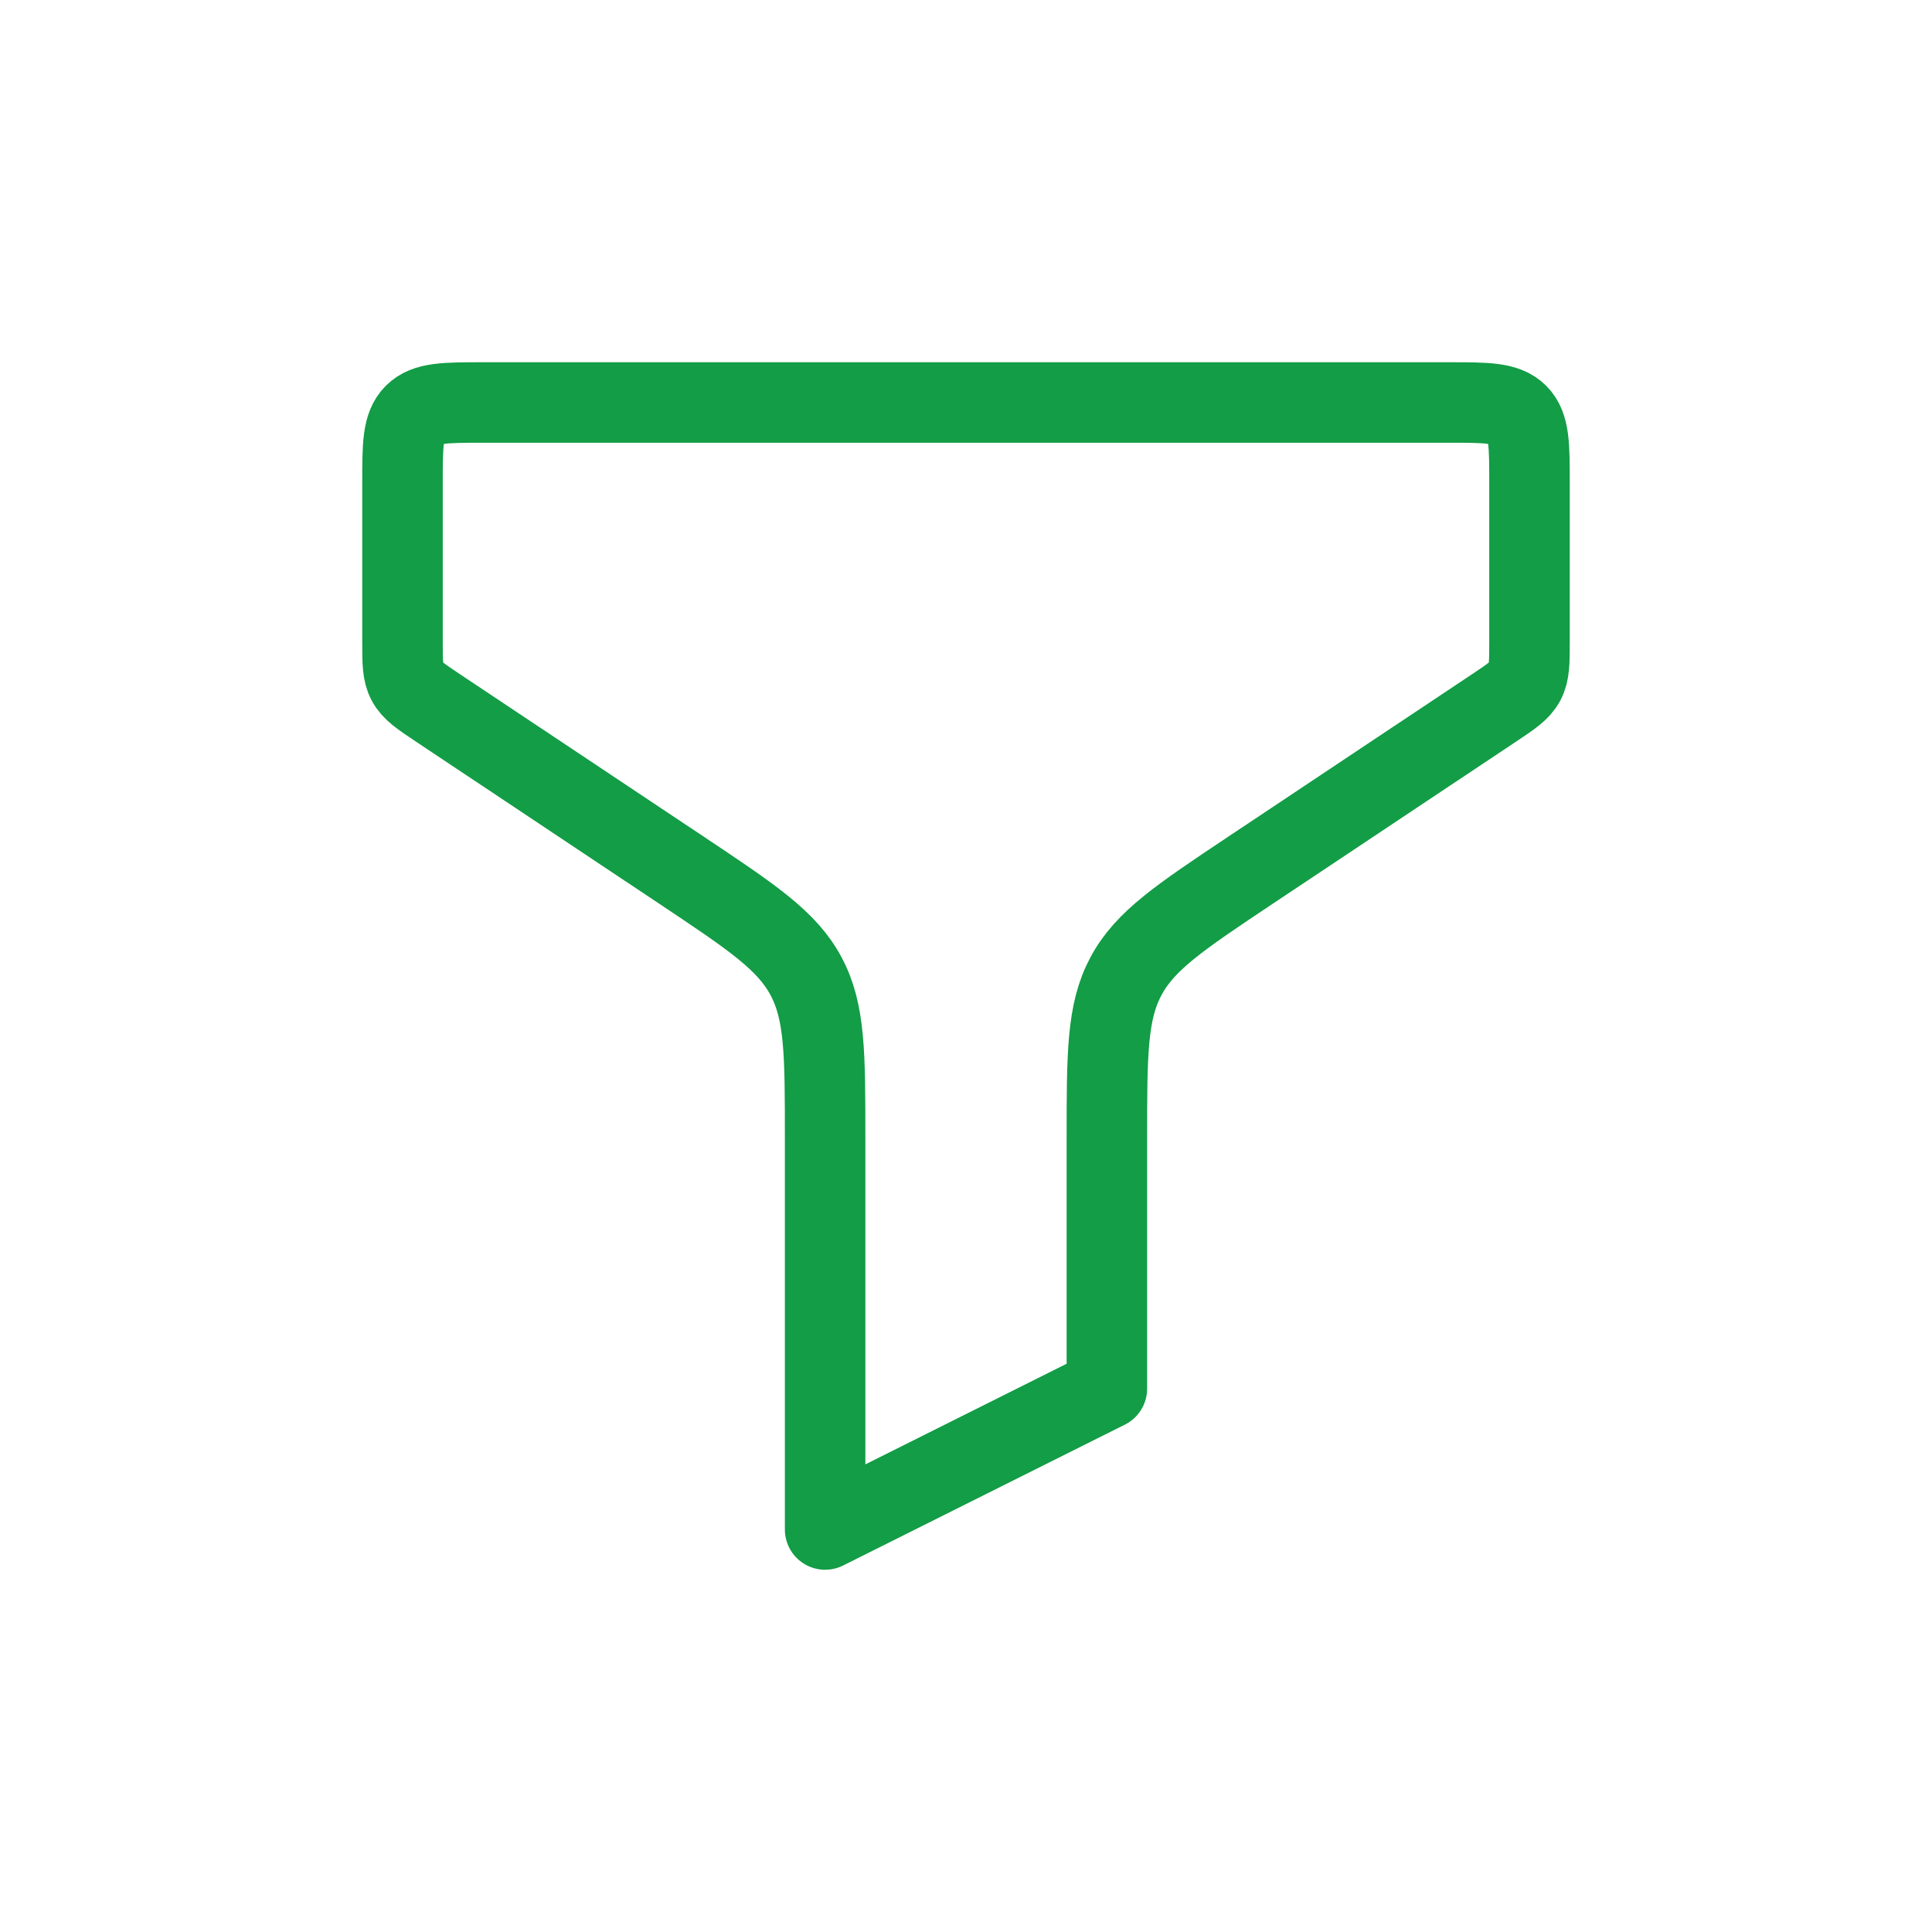 <svg xmlns="http://www.w3.org/2000/svg" width="64px" height="64px" viewBox="0 0 24 24" fill="none" transform="matrix(1, 0, 0, 1, 0, 0)"><g id="SVGRepo_bgCarrier" stroke-width="0"></g><g id="SVGRepo_tracerCarrier" stroke-linecap="round" stroke-linejoin="round" stroke="#CCCCCC" stroke-width="0.048"></g><g id="SVGRepo_iconCarrier"><path d="M18 5H6C5.529 5 5.293 5 5.146 5.146C5 5.293 5 5.529 5 6V7.965C5 8.227 5 8.358 5.059 8.468C5.118 8.579 5.227 8.652 5.445 8.797L8.469 10.812C9.341 11.394 9.777 11.684 10.013 12.127C10.25 12.569 10.25 13.093 10.25 14.141V19L13.75 17.25V14.141C13.75 13.093 13.75 12.569 13.987 12.127C14.223 11.684 14.659 11.394 15.531 10.812L18.555 8.797C18.773 8.652 18.882 8.579 18.941 8.468C19 8.358 19 8.227 19 7.965V6C19 5.529 19 5.293 18.854 5.146C18.707 5 18.471 5 18 5Z" stroke="#129D46" stroke-linecap="round" stroke-linejoin="round"></path></g></svg>